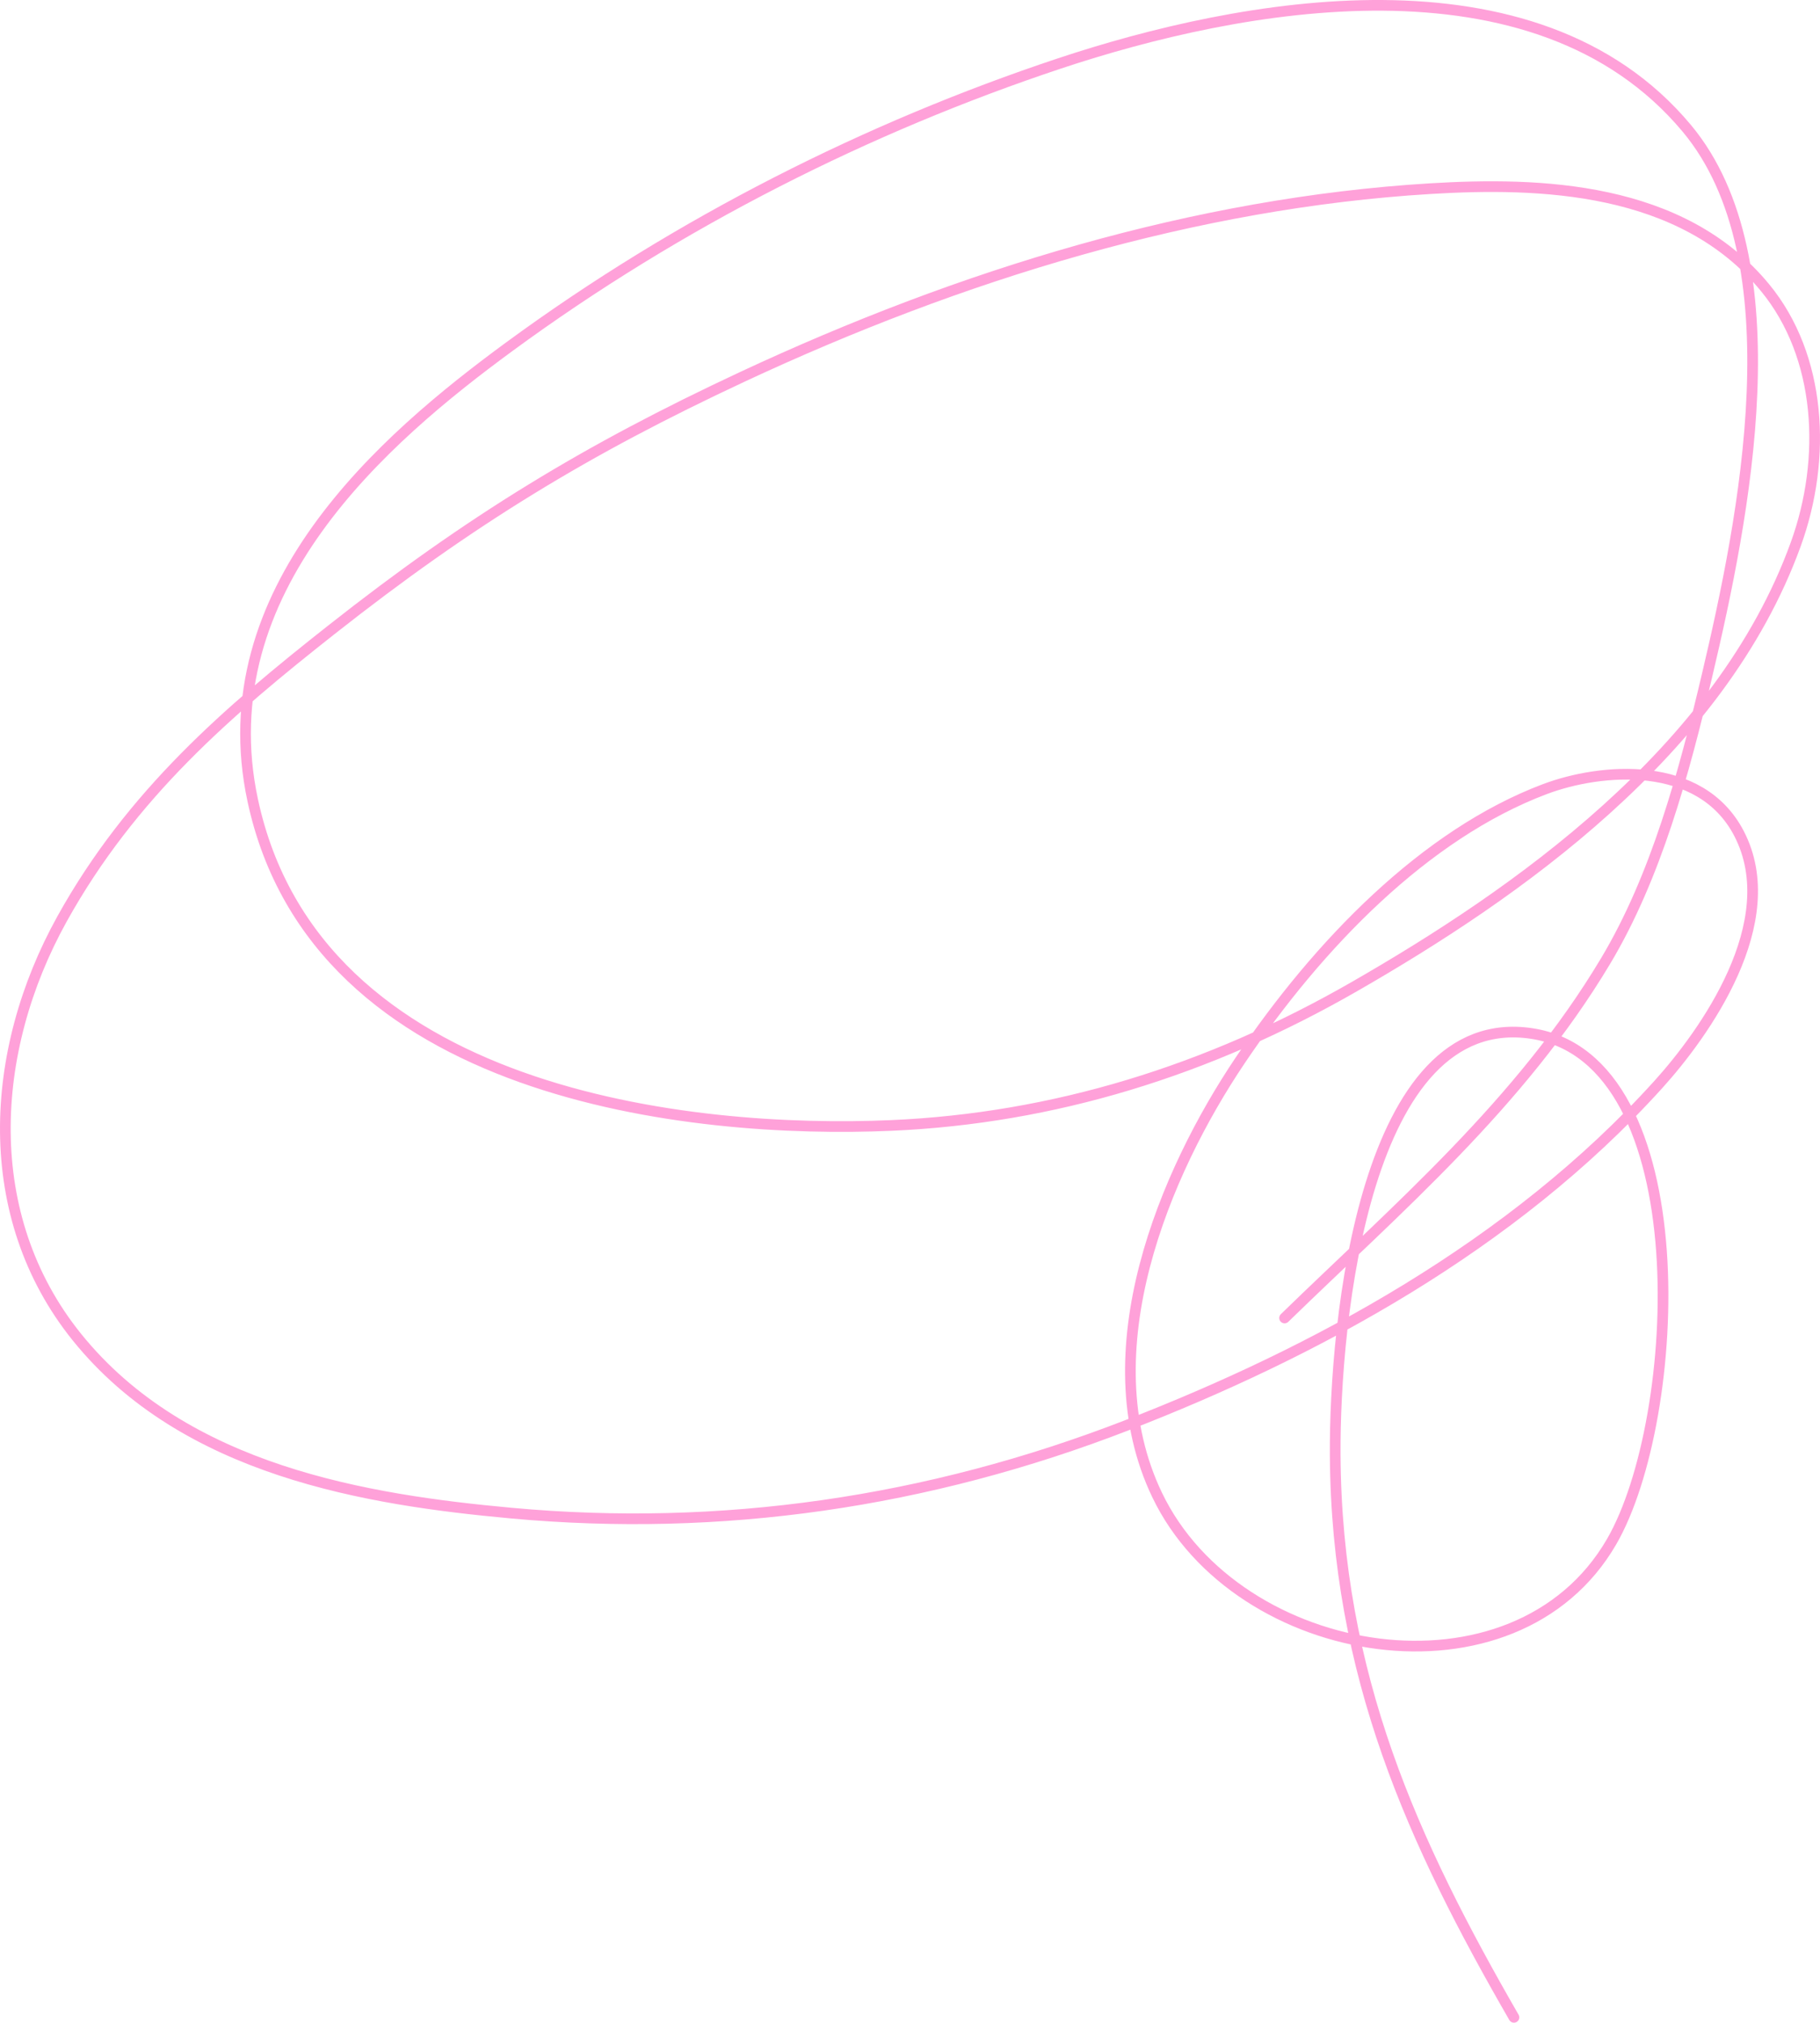 <?xml version="1.0" encoding="UTF-8"?> <svg xmlns="http://www.w3.org/2000/svg" width="341" height="379" viewBox="0 0 341 379" fill="none"> <path d="M240.681 246.958C261.673 226.514 284.795 206.888 300.835 180.061C310.266 164.288 315.494 144.986 319.869 126.431C326.739 97.293 336.655 48.71 316.022 24.023C287.547 -10.047 231.971 0.753 198.5 11.89C162.705 23.801 127.251 41.616 95.436 64.954C72.021 82.13 38.897 110.536 47.353 149.97C59.241 205.409 129.701 212.513 166.997 210.88C197.34 209.552 226.321 200.639 253.813 184.834C283.662 167.673 322.302 141.013 336.449 102.002C342.317 85.821 341.241 66.754 330.746 53.953C315.084 34.851 288.361 34.116 268.005 35.348C224.035 38.009 180.034 51.486 139.076 70.616C109.935 84.227 88.135 97.468 62.077 118.018C42.865 133.169 24.627 148.734 11.606 172.215C-2.11 196.947 -3.881 227.82 14.391 250.517C34.635 275.662 68.951 281.056 95.834 283.52C135.012 287.111 173.732 281.57 211.234 267.018C246.099 253.49 283.275 233.557 310.717 203.196C319.263 193.74 334.406 172.746 325.838 156.198C318.605 142.231 299.909 143.914 289.427 147.867C266.994 156.326 246.98 176.95 232.324 198.747C218.296 219.61 203.937 253.29 216.805 280.123C231.869 311.534 283.874 320.128 301.962 288.859C315.252 265.883 318.571 198.406 286.973 193.651C255.81 188.961 250.017 247.346 250.165 272.6C250.406 314 264.812 345.291 283.657 378" stroke="#FFA1D9" stroke-width="2" stroke-linecap="round"></path> </svg> 